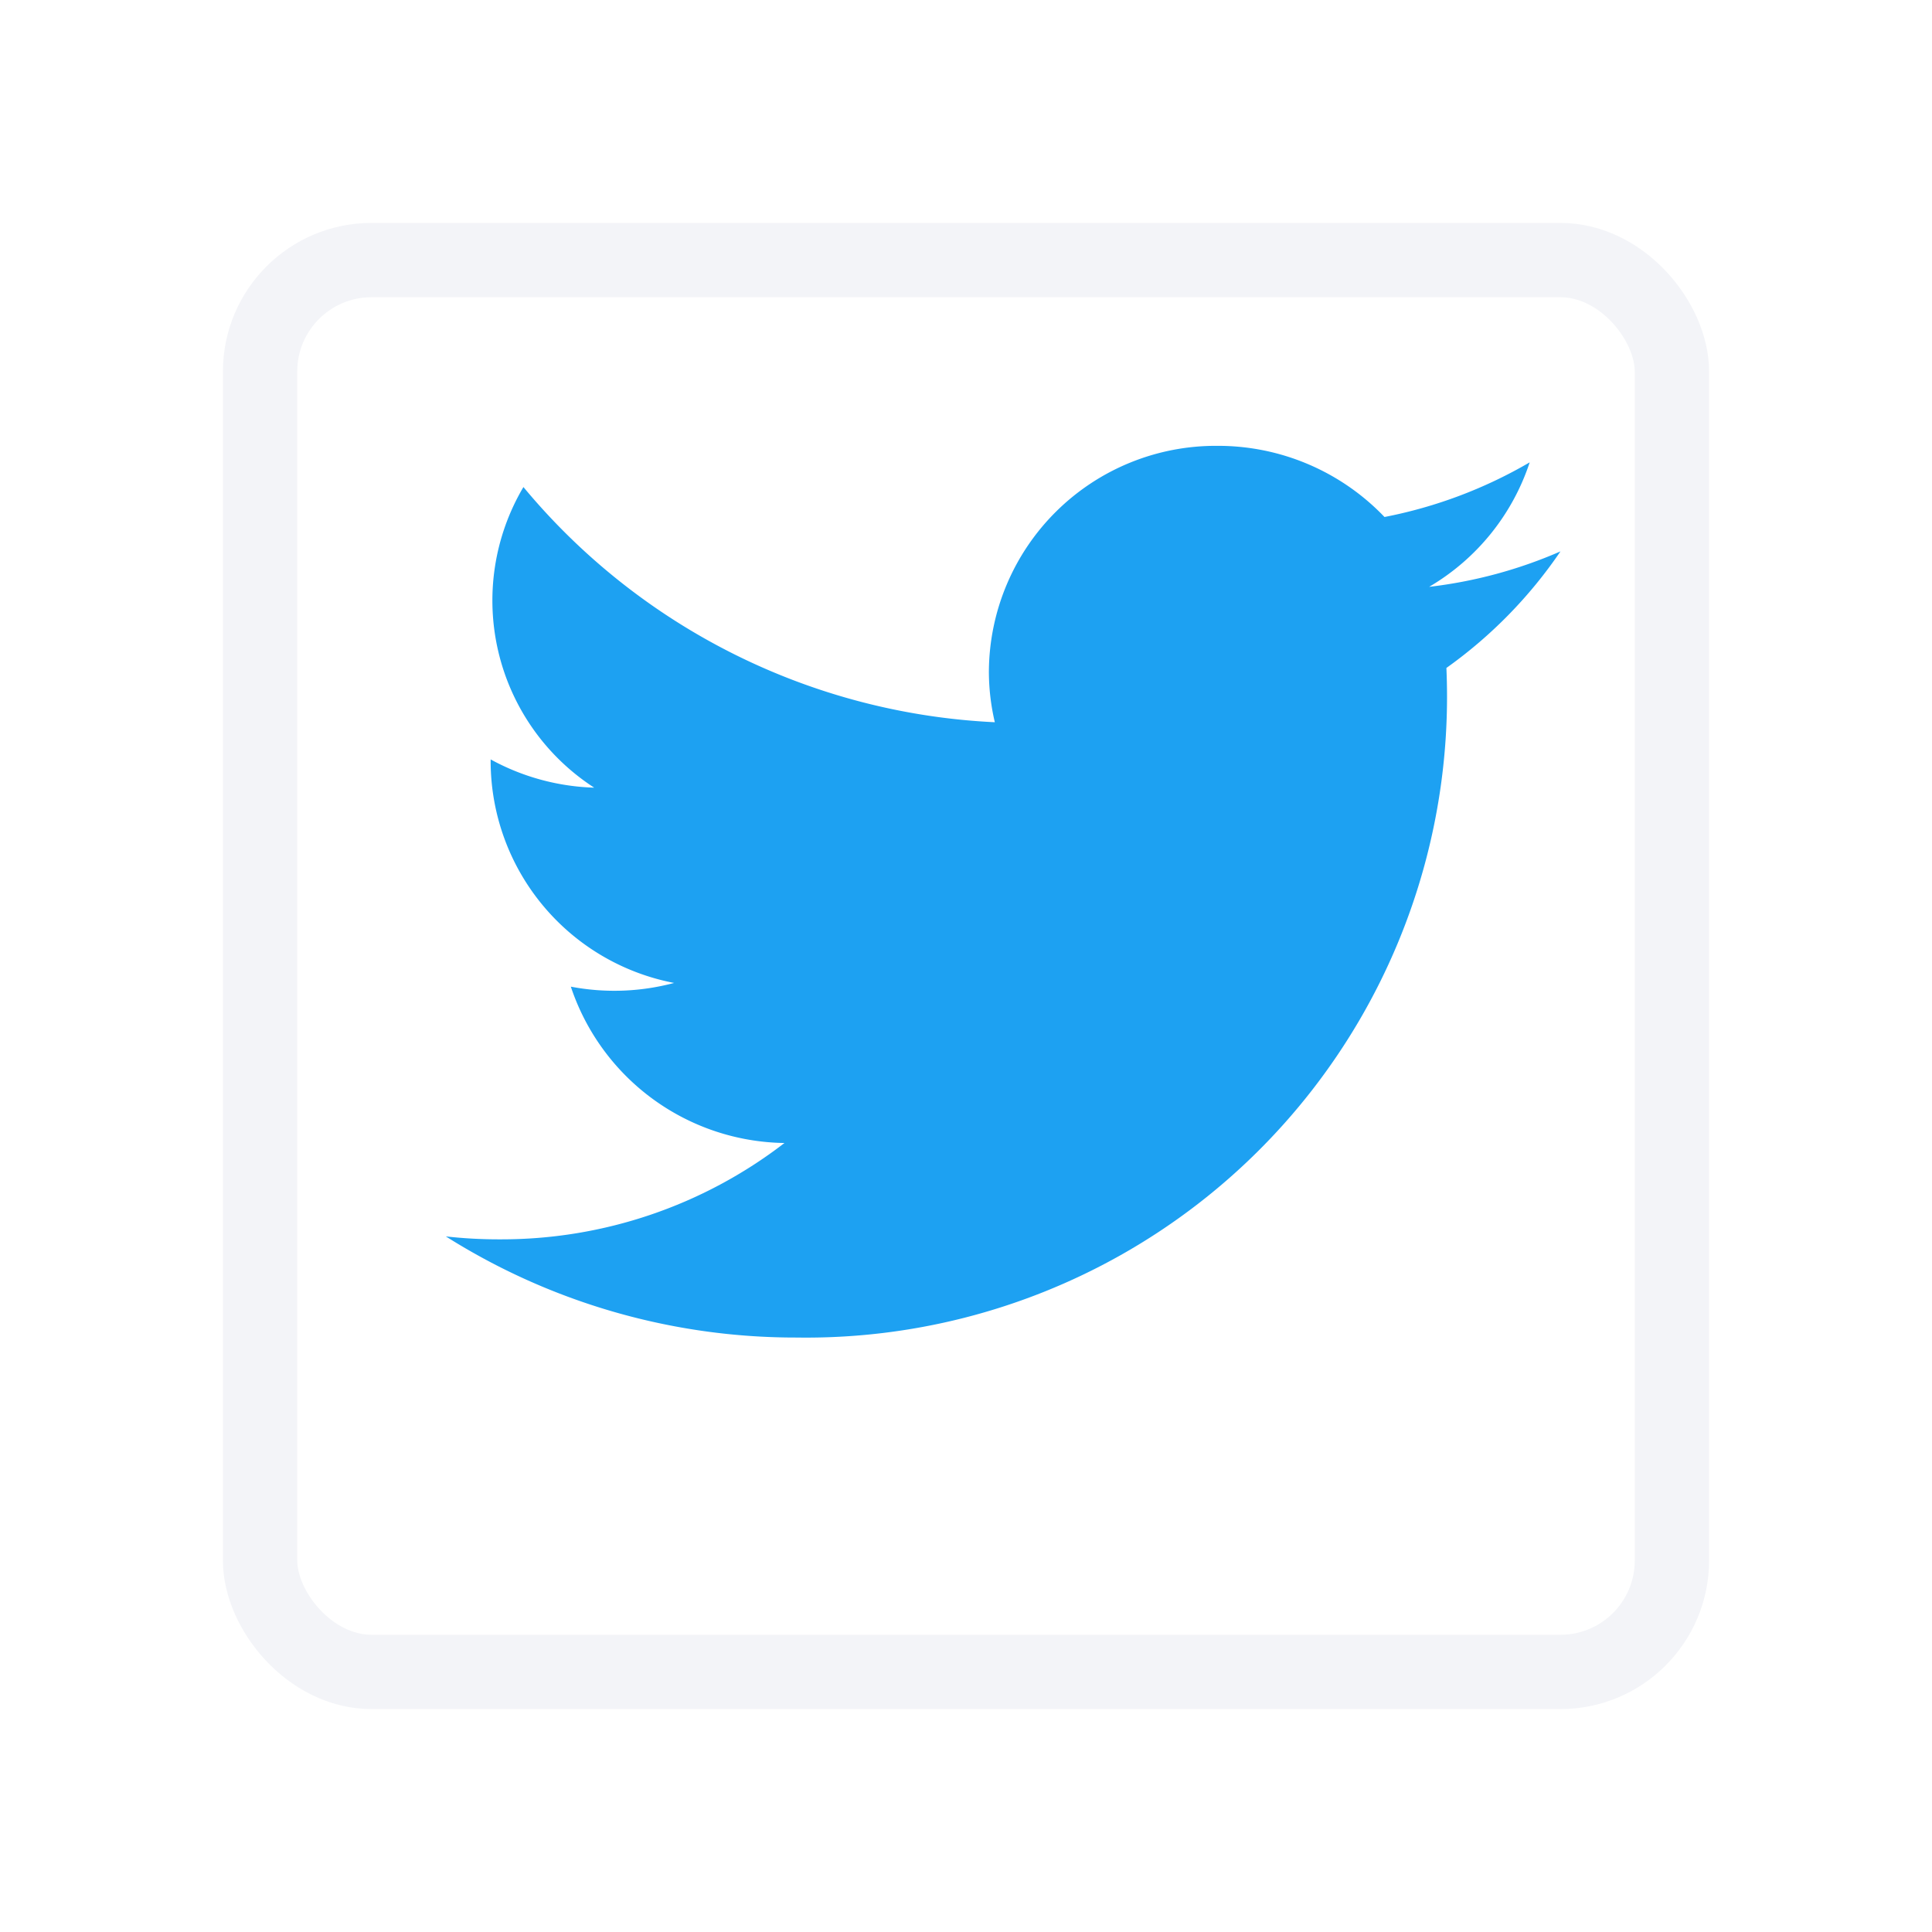 <svg xmlns="http://www.w3.org/2000/svg" xmlns:xlink="http://www.w3.org/1999/xlink" width="52" height="52" viewBox="0 0 52 52">
  <defs>
    <filter id="Rectangle_3438" x="0" y="0" width="52" height="52" filterUnits="userSpaceOnUse">
      <feOffset dy="2" input="SourceAlpha"/>
      <feGaussianBlur stdDeviation="2" result="blur"/>
      <feFlood flood-opacity="0.161"/>
      <feComposite operator="in" in2="blur"/>
      <feComposite in="SourceGraphic"/>
    </filter>
  </defs>
  <g id="Group_11498" data-name="Group 11498" transform="translate(-737 -884)">
    <g transform="matrix(1, 0, 0, 1, 737, 884)" filter="url(#Rectangle_3438)">
      <g id="Rectangle_3438-2" data-name="Rectangle 3438" transform="translate(6 4)" fill="#fff" stroke="#f3f4f8" stroke-width="2">
        <rect width="40" height="40" rx="4" stroke="none"/>
        <rect x="1" y="1" width="38" height="38" rx="3" fill="none"/>
      </g>
    </g>
    <path id="Twitter-Logo.wine" d="M9.435,24A17.25,17.25,0,0,0,26.947,6.761q0-.393-.017-.783A12.41,12.41,0,0,0,30,2.841a12.424,12.424,0,0,1-3.535.954A6.1,6.1,0,0,0,29.172.444a12.464,12.464,0,0,1-3.908,1.471A6.193,6.193,0,0,0,20.771,0a6.108,6.108,0,0,0-6.155,6.058,5.958,5.958,0,0,0,.16,1.381A17.571,17.571,0,0,1,2.088,1.109,6,6,0,0,0,3.993,9.2,6.183,6.183,0,0,1,1.206,8.44c0,.025,0,.05,0,.077a6.085,6.085,0,0,0,4.938,5.939,6.238,6.238,0,0,1-2.78.1,6.15,6.15,0,0,0,5.75,4.208,12.473,12.473,0,0,1-7.645,2.593A12.7,12.7,0,0,1,0,21.278,17.624,17.624,0,0,0,9.435,24" transform="translate(749 896)" fill="#1da1f2"/>
  </g>
</svg>
